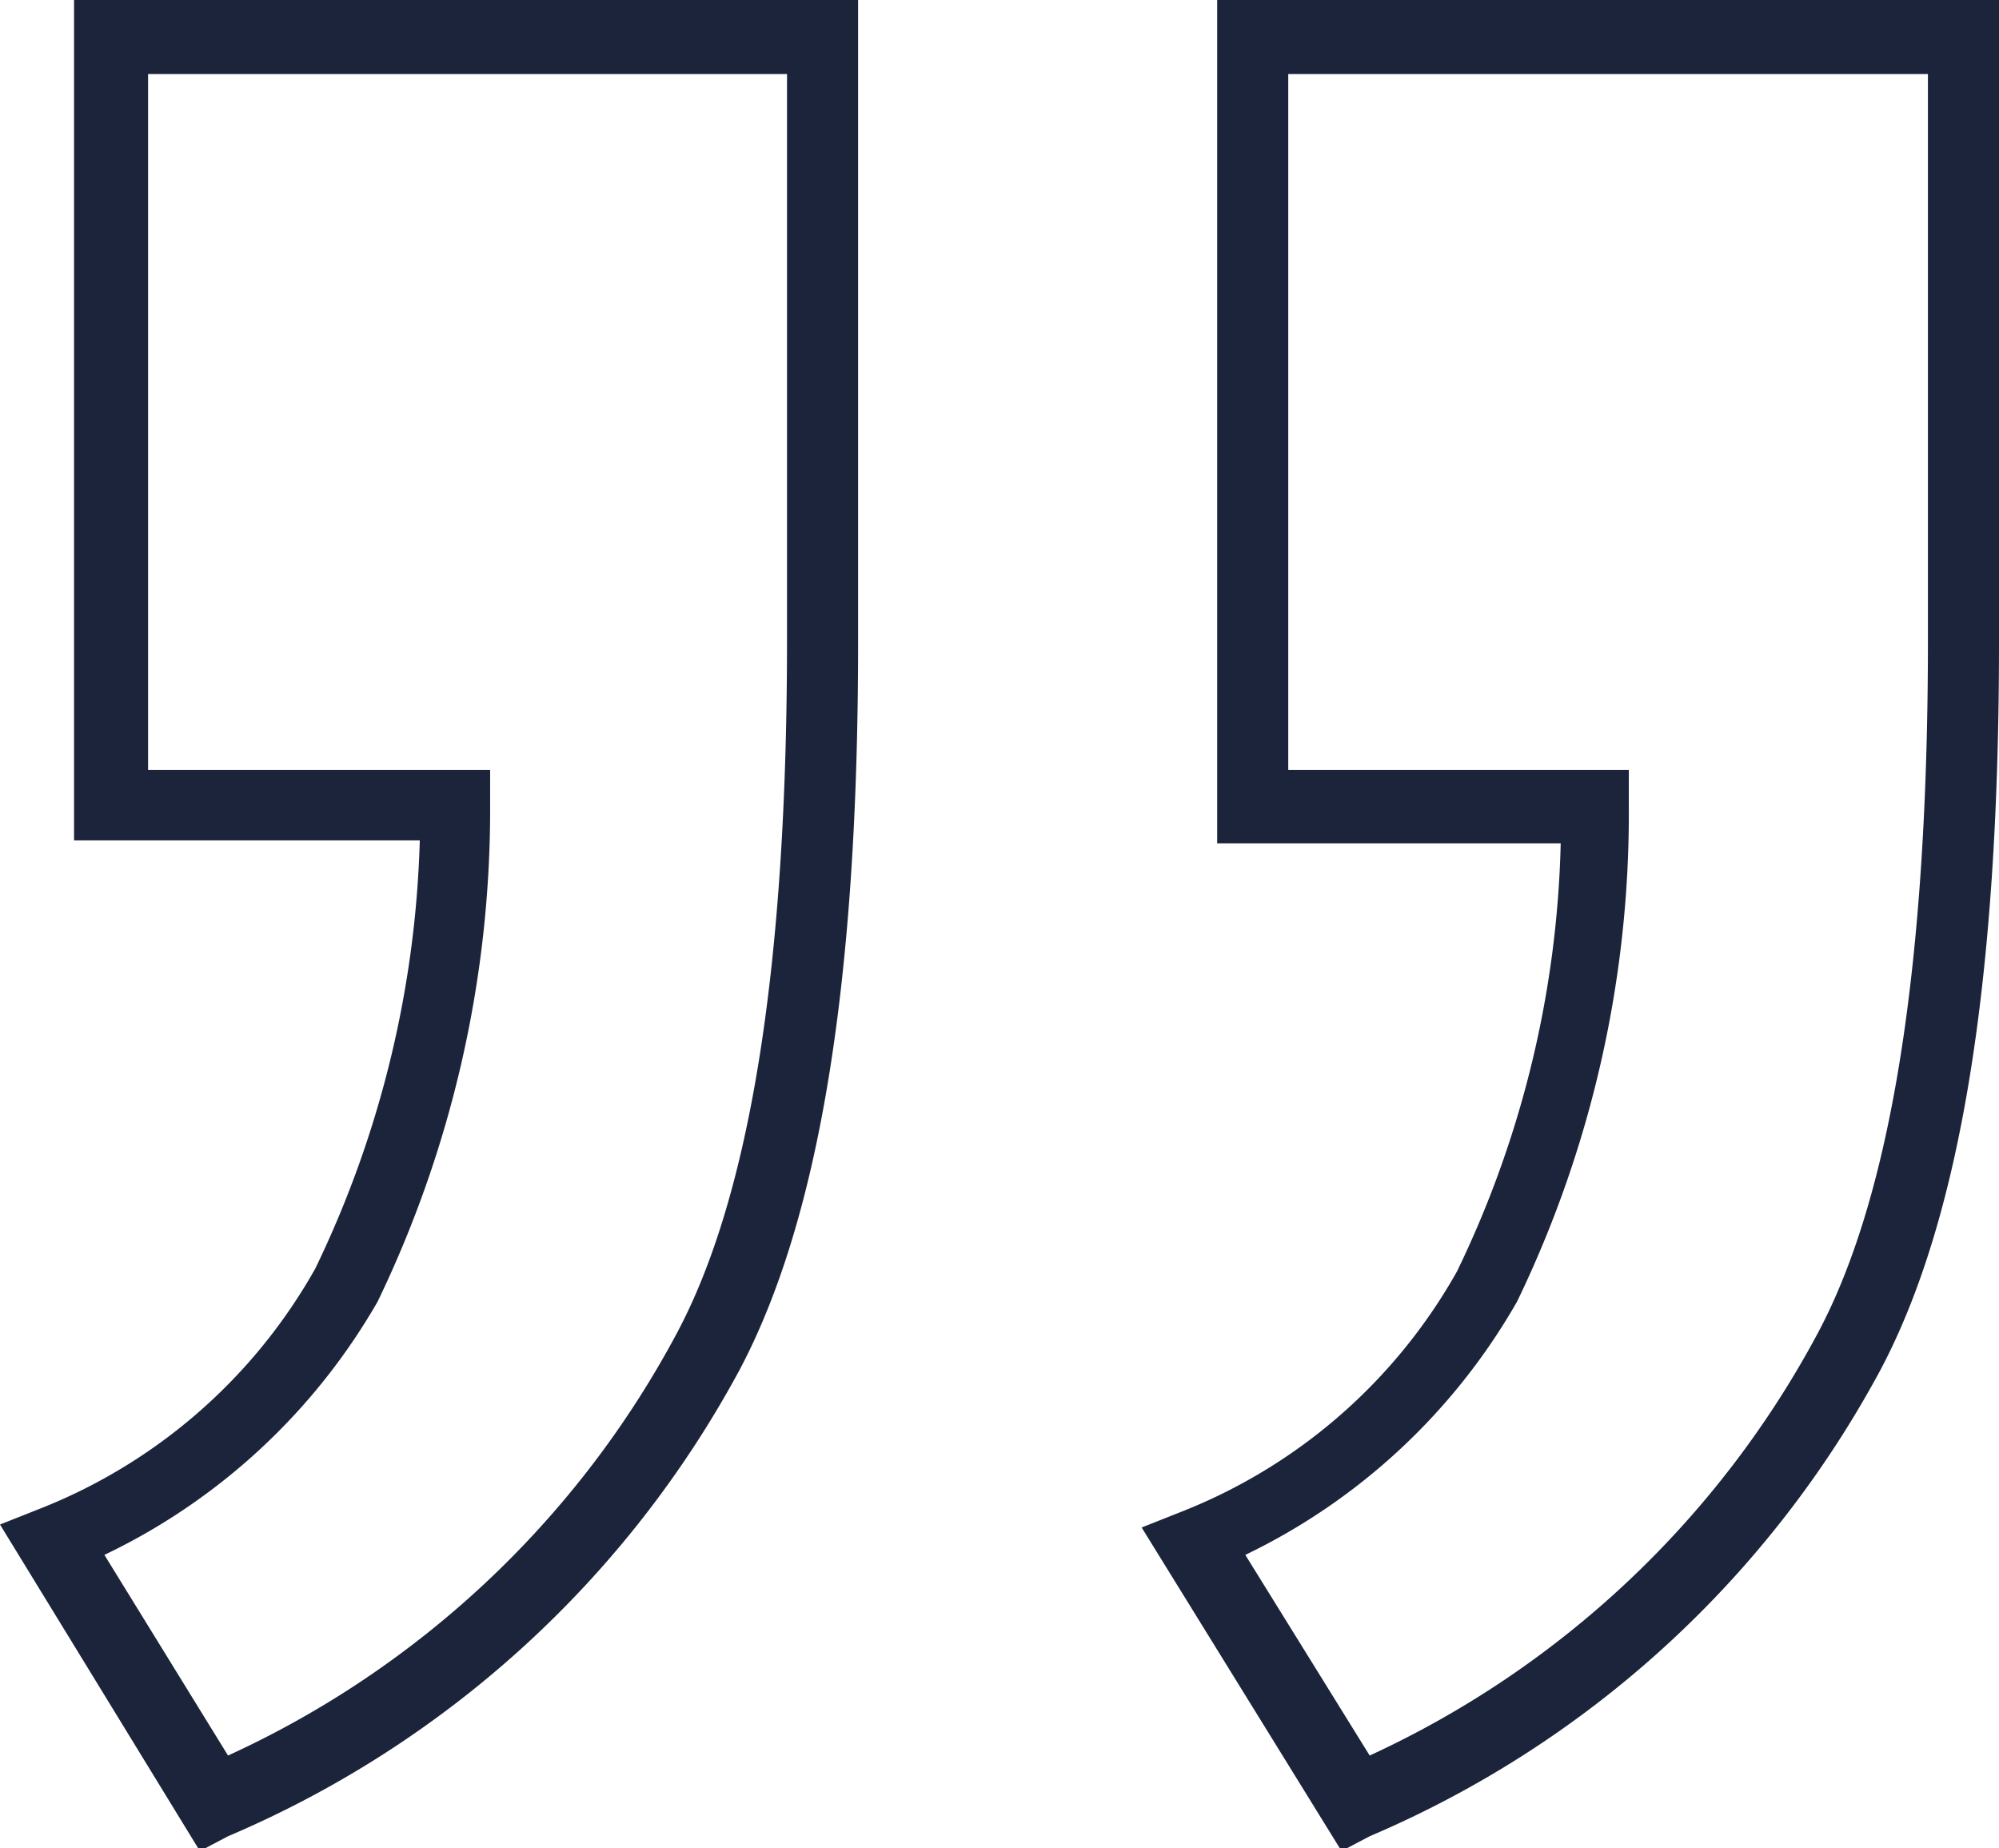 <svg xmlns="http://www.w3.org/2000/svg" width="27" height="24.96" viewBox="0 0 27 24.96"><defs><style>.cls-1{fill:#1b243a;}</style></defs><title>zitat</title><g id="Ebene_2" data-name="Ebene 2"><g id="Ebene_1-2" data-name="Ebene 1"><g id="Ebene_2-2" data-name="Ebene 2"><g id="Ebene_1-2-2" data-name="Ebene 1-2"><path class="cls-1" d="M18.12,25l-2.7-4.37.53-.21a7.36,7.36,0,0,0,3.73-3.25,14,14,0,0,0,1.4-5.78H16.44V0H27V8.69c0,4.56-.52,7.77-1.6,9.81a14.1,14.1,0,0,1-6.9,6.3ZM16.82,21l1.68,2.71a13.05,13.05,0,0,0,6.05-5.7c1-1.87,1.49-5,1.49-9.36V1H17.4V10.4H22v.47a15.14,15.14,0,0,1-1.51,6.71A8.44,8.44,0,0,1,16.82,21ZM2.7,25,0,20.59l.53-.21a7.36,7.36,0,0,0,3.73-3.25,14.18,14.18,0,0,0,1.41-5.78H1V0H11.59V8.69c0,4.56-.52,7.77-1.6,9.81a14.12,14.12,0,0,1-6.91,6.3ZM1.41,21l1.67,2.71a13,13,0,0,0,6.06-5.7c1-1.87,1.49-5,1.49-9.36V1H2V10.4H6.62v.47a15.29,15.29,0,0,1-1.52,6.71A8.46,8.46,0,0,1,1.41,21Z"/></g></g></g></g></svg>